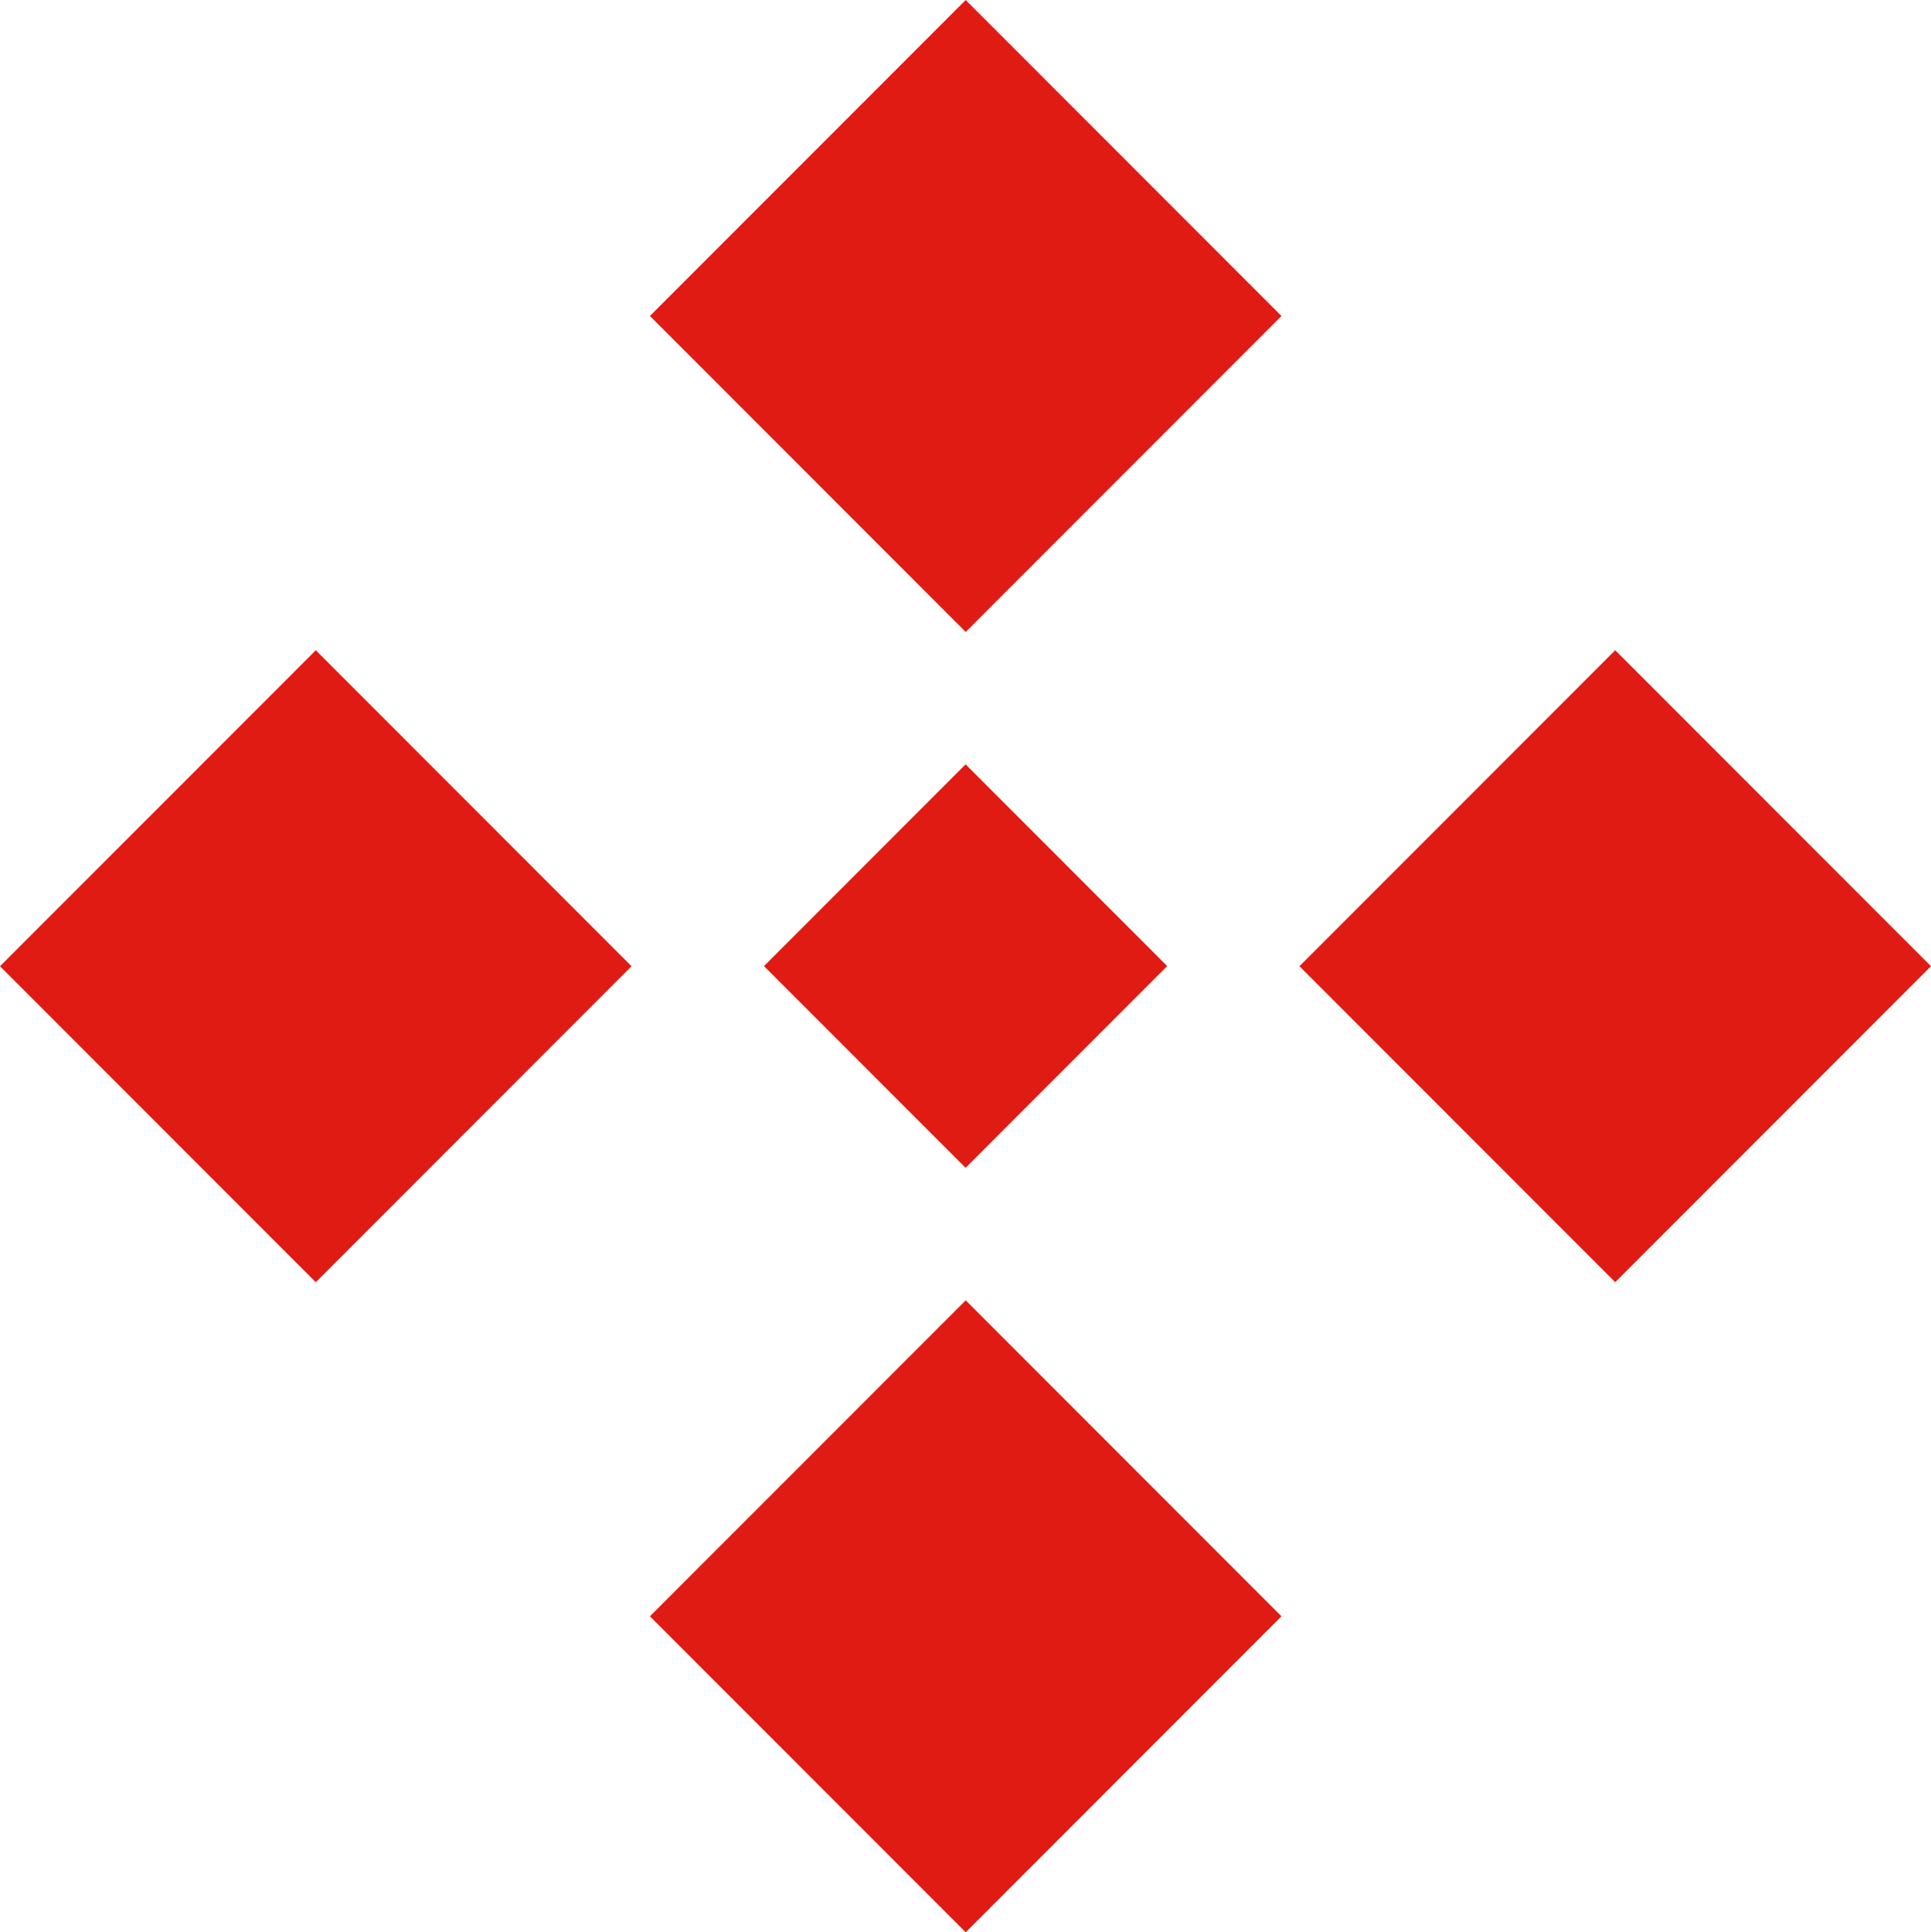 <?xml version="1.0" encoding="UTF-8"?> <svg xmlns="http://www.w3.org/2000/svg" viewBox="0 0 143.435 143.514" fill="none"><path d="M71.732 0L48.276 23.468L71.732 46.937L95.188 23.469L71.732 0Z" fill="#E01B14"></path><path d="M71.732 96.577L48.276 120.045L71.732 143.514L95.188 120.045L71.732 96.577Z" fill="#E01B14"></path><path d="M71.724 56.768L56.748 71.753L71.724 86.737L86.7 71.753L71.724 56.768Z" fill="#E01B14"></path><path d="M119.979 48.294L96.523 71.762L119.979 95.231L143.435 71.762L119.979 48.294Z" fill="#E01B14"></path><path d="M23.456 48.295L0 71.764L23.456 95.233L46.911 71.764L23.456 48.295Z" fill="#E01B14"></path></svg> 